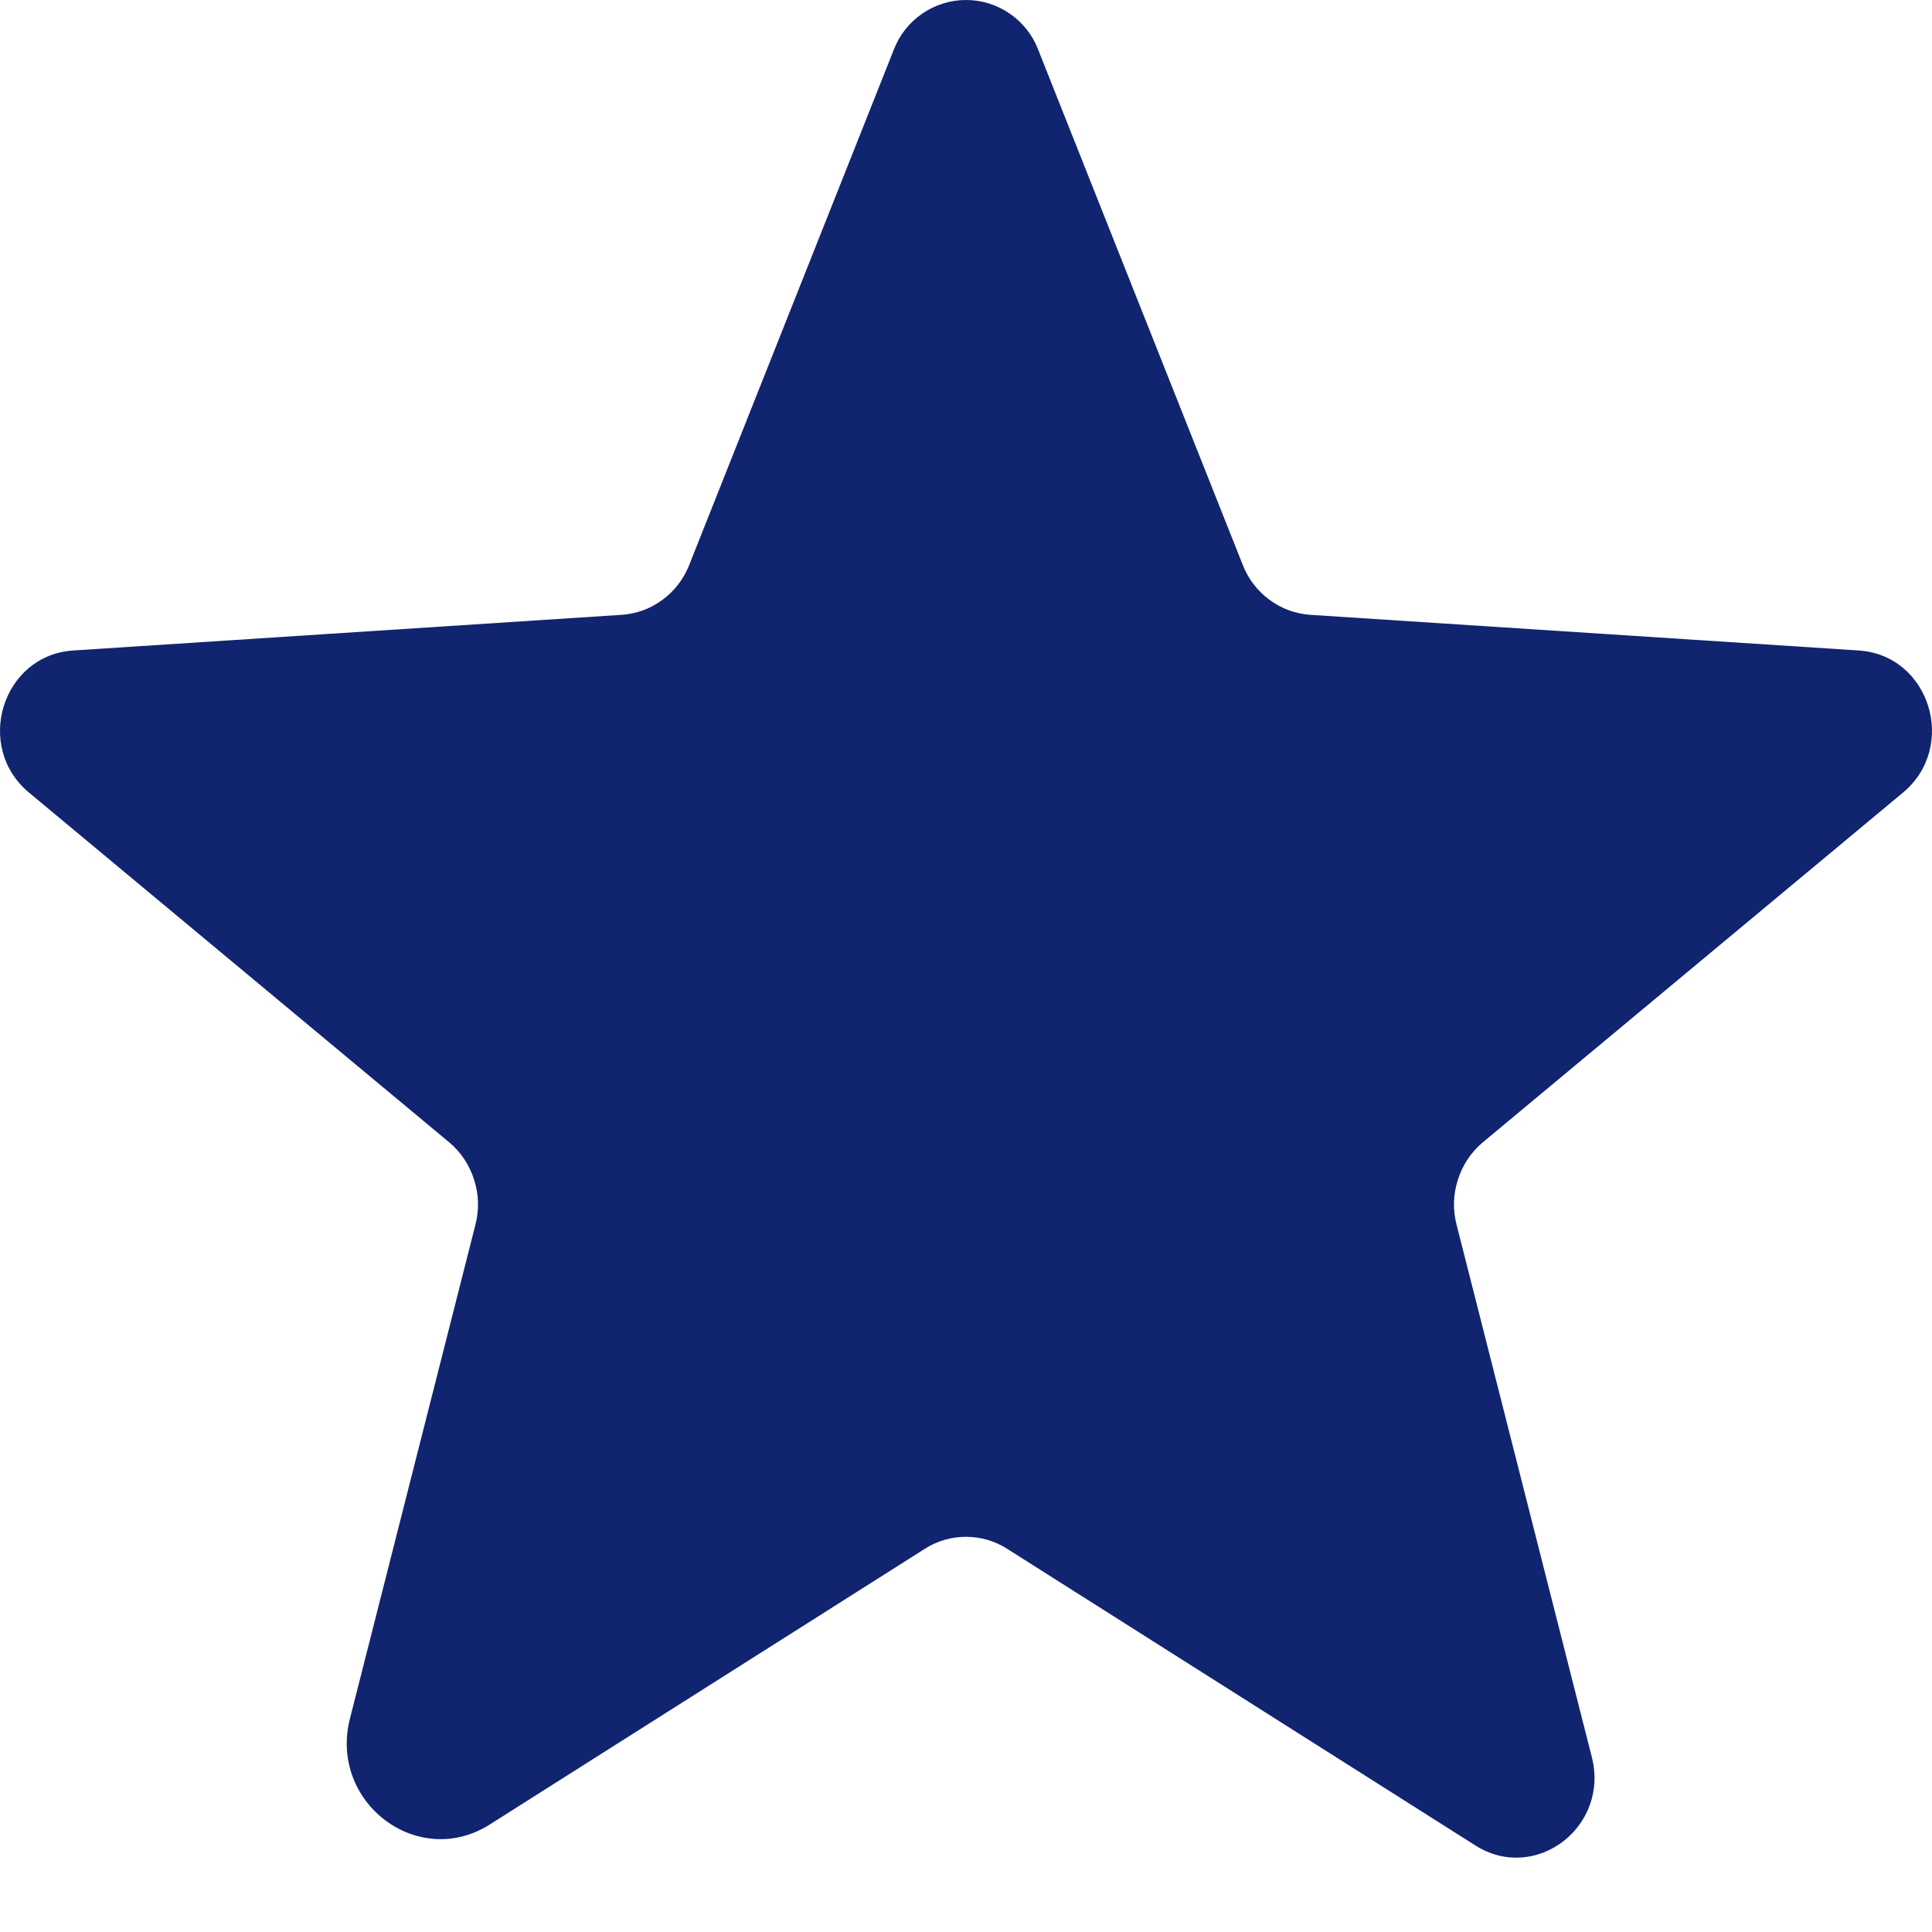 <?xml version="1.0" encoding="UTF-8"?> <svg xmlns="http://www.w3.org/2000/svg" width="13" height="13" viewBox="0 0 13 13" fill="none"><path d="M6.776 10.421L9.928 12.418C10.331 12.673 10.831 12.293 10.711 11.823L9.801 8.241C9.775 8.141 9.778 8.036 9.81 7.938C9.841 7.839 9.899 7.752 9.978 7.686L12.805 5.333C13.176 5.024 12.985 4.408 12.507 4.377L8.816 4.137C8.716 4.13 8.621 4.095 8.541 4.035C8.461 3.976 8.399 3.895 8.363 3.803L6.986 0.335C6.949 0.237 6.882 0.152 6.795 0.092C6.708 0.032 6.606 0 6.5 0C6.395 0 6.292 0.032 6.205 0.092C6.118 0.152 6.051 0.237 6.014 0.335L4.637 3.803C4.601 3.895 4.539 3.976 4.459 4.035C4.379 4.095 4.284 4.13 4.184 4.137L0.493 4.377C0.015 4.408 -0.176 5.024 0.195 5.333L3.022 7.686C3.101 7.752 3.159 7.839 3.19 7.938C3.222 8.036 3.225 8.141 3.199 8.241L2.355 11.563C2.211 12.127 2.811 12.583 3.295 12.277L6.224 10.421C6.307 10.368 6.402 10.341 6.5 10.341C6.598 10.341 6.693 10.368 6.776 10.421V10.421Z" fill="#11246F"></path></svg> 